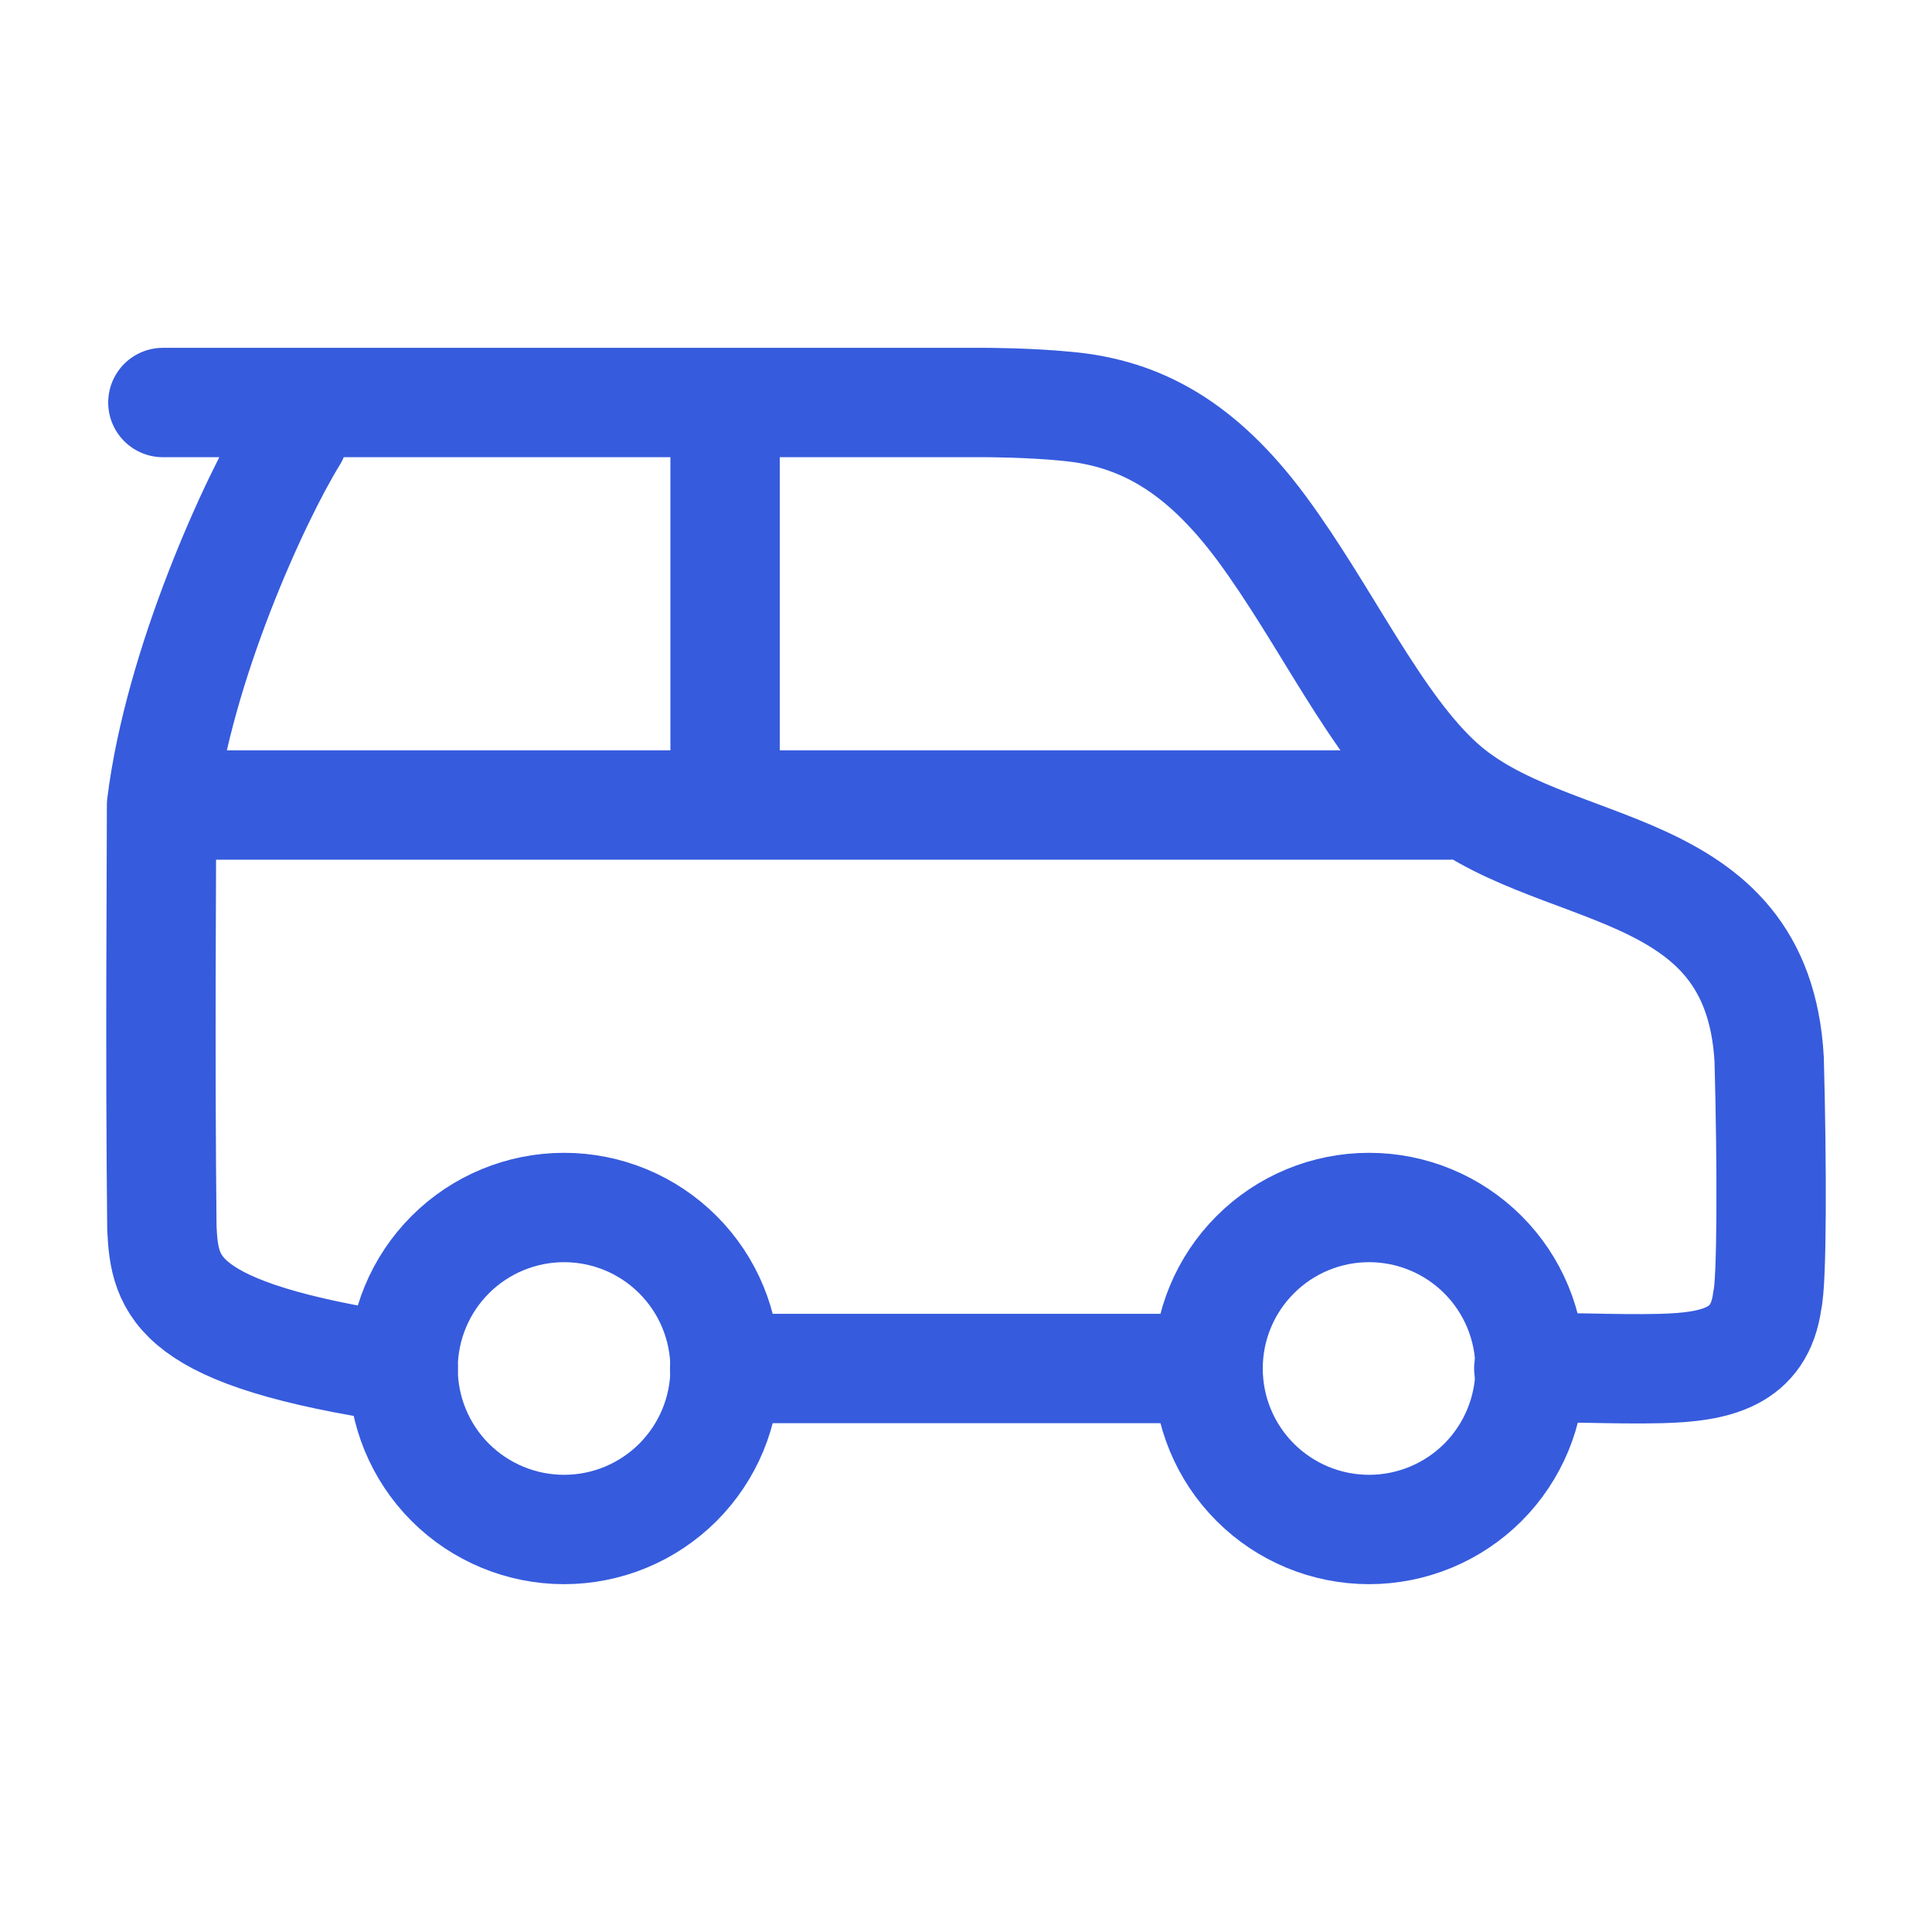 <?xml version="1.0" encoding="UTF-8"?> <svg xmlns="http://www.w3.org/2000/svg" width="53" height="53" viewBox="0 0 53 53" fill="none"><path d="M19.891 37.542C19.891 38.713 19.426 39.836 18.597 40.665C17.769 41.493 16.646 41.958 15.474 41.958C14.303 41.958 13.18 41.493 12.351 40.665C11.523 39.836 11.058 38.713 11.058 37.542C11.058 36.37 11.523 35.247 12.351 34.419C13.18 33.59 14.303 33.125 15.474 33.125C16.646 33.125 17.769 33.59 18.597 34.419C19.426 35.247 19.891 36.37 19.891 37.542ZM41.974 37.542C41.974 38.713 41.509 39.836 40.681 40.665C39.852 41.493 38.729 41.958 37.558 41.958C36.386 41.958 35.263 41.493 34.435 40.665C33.606 39.836 33.141 38.713 33.141 37.542C33.141 36.37 33.606 35.247 34.435 34.419C35.263 33.59 36.386 33.125 37.558 33.125C38.729 33.125 39.852 33.59 40.681 34.419C41.509 35.247 41.974 36.37 41.974 37.542Z" stroke="#365BDD" stroke-width="3"></path><path d="M4.432 22.084H39.766M4.432 22.084C4.432 23.806 4.388 28.797 4.441 33.7C4.521 35.289 4.786 36.614 11.062 37.542M4.432 22.084C4.909 18.241 6.983 13.692 8.043 11.97M19.891 22.084V11.042M33.118 37.542H19.88M4.468 11.042H27.03C27.03 11.042 28.223 11.042 29.283 11.148C31.268 11.334 32.935 12.235 34.605 14.487C36.371 16.872 37.73 19.893 39.529 21.509C42.522 24.195 48.215 23.364 48.533 29.062C48.612 31.977 48.612 35.157 48.48 35.687C48.268 37.248 47.064 37.502 45.567 37.542C44.268 37.577 42.703 37.48 41.939 37.542" stroke="#365BDD" stroke-width="3" stroke-linecap="round"></path></svg> 